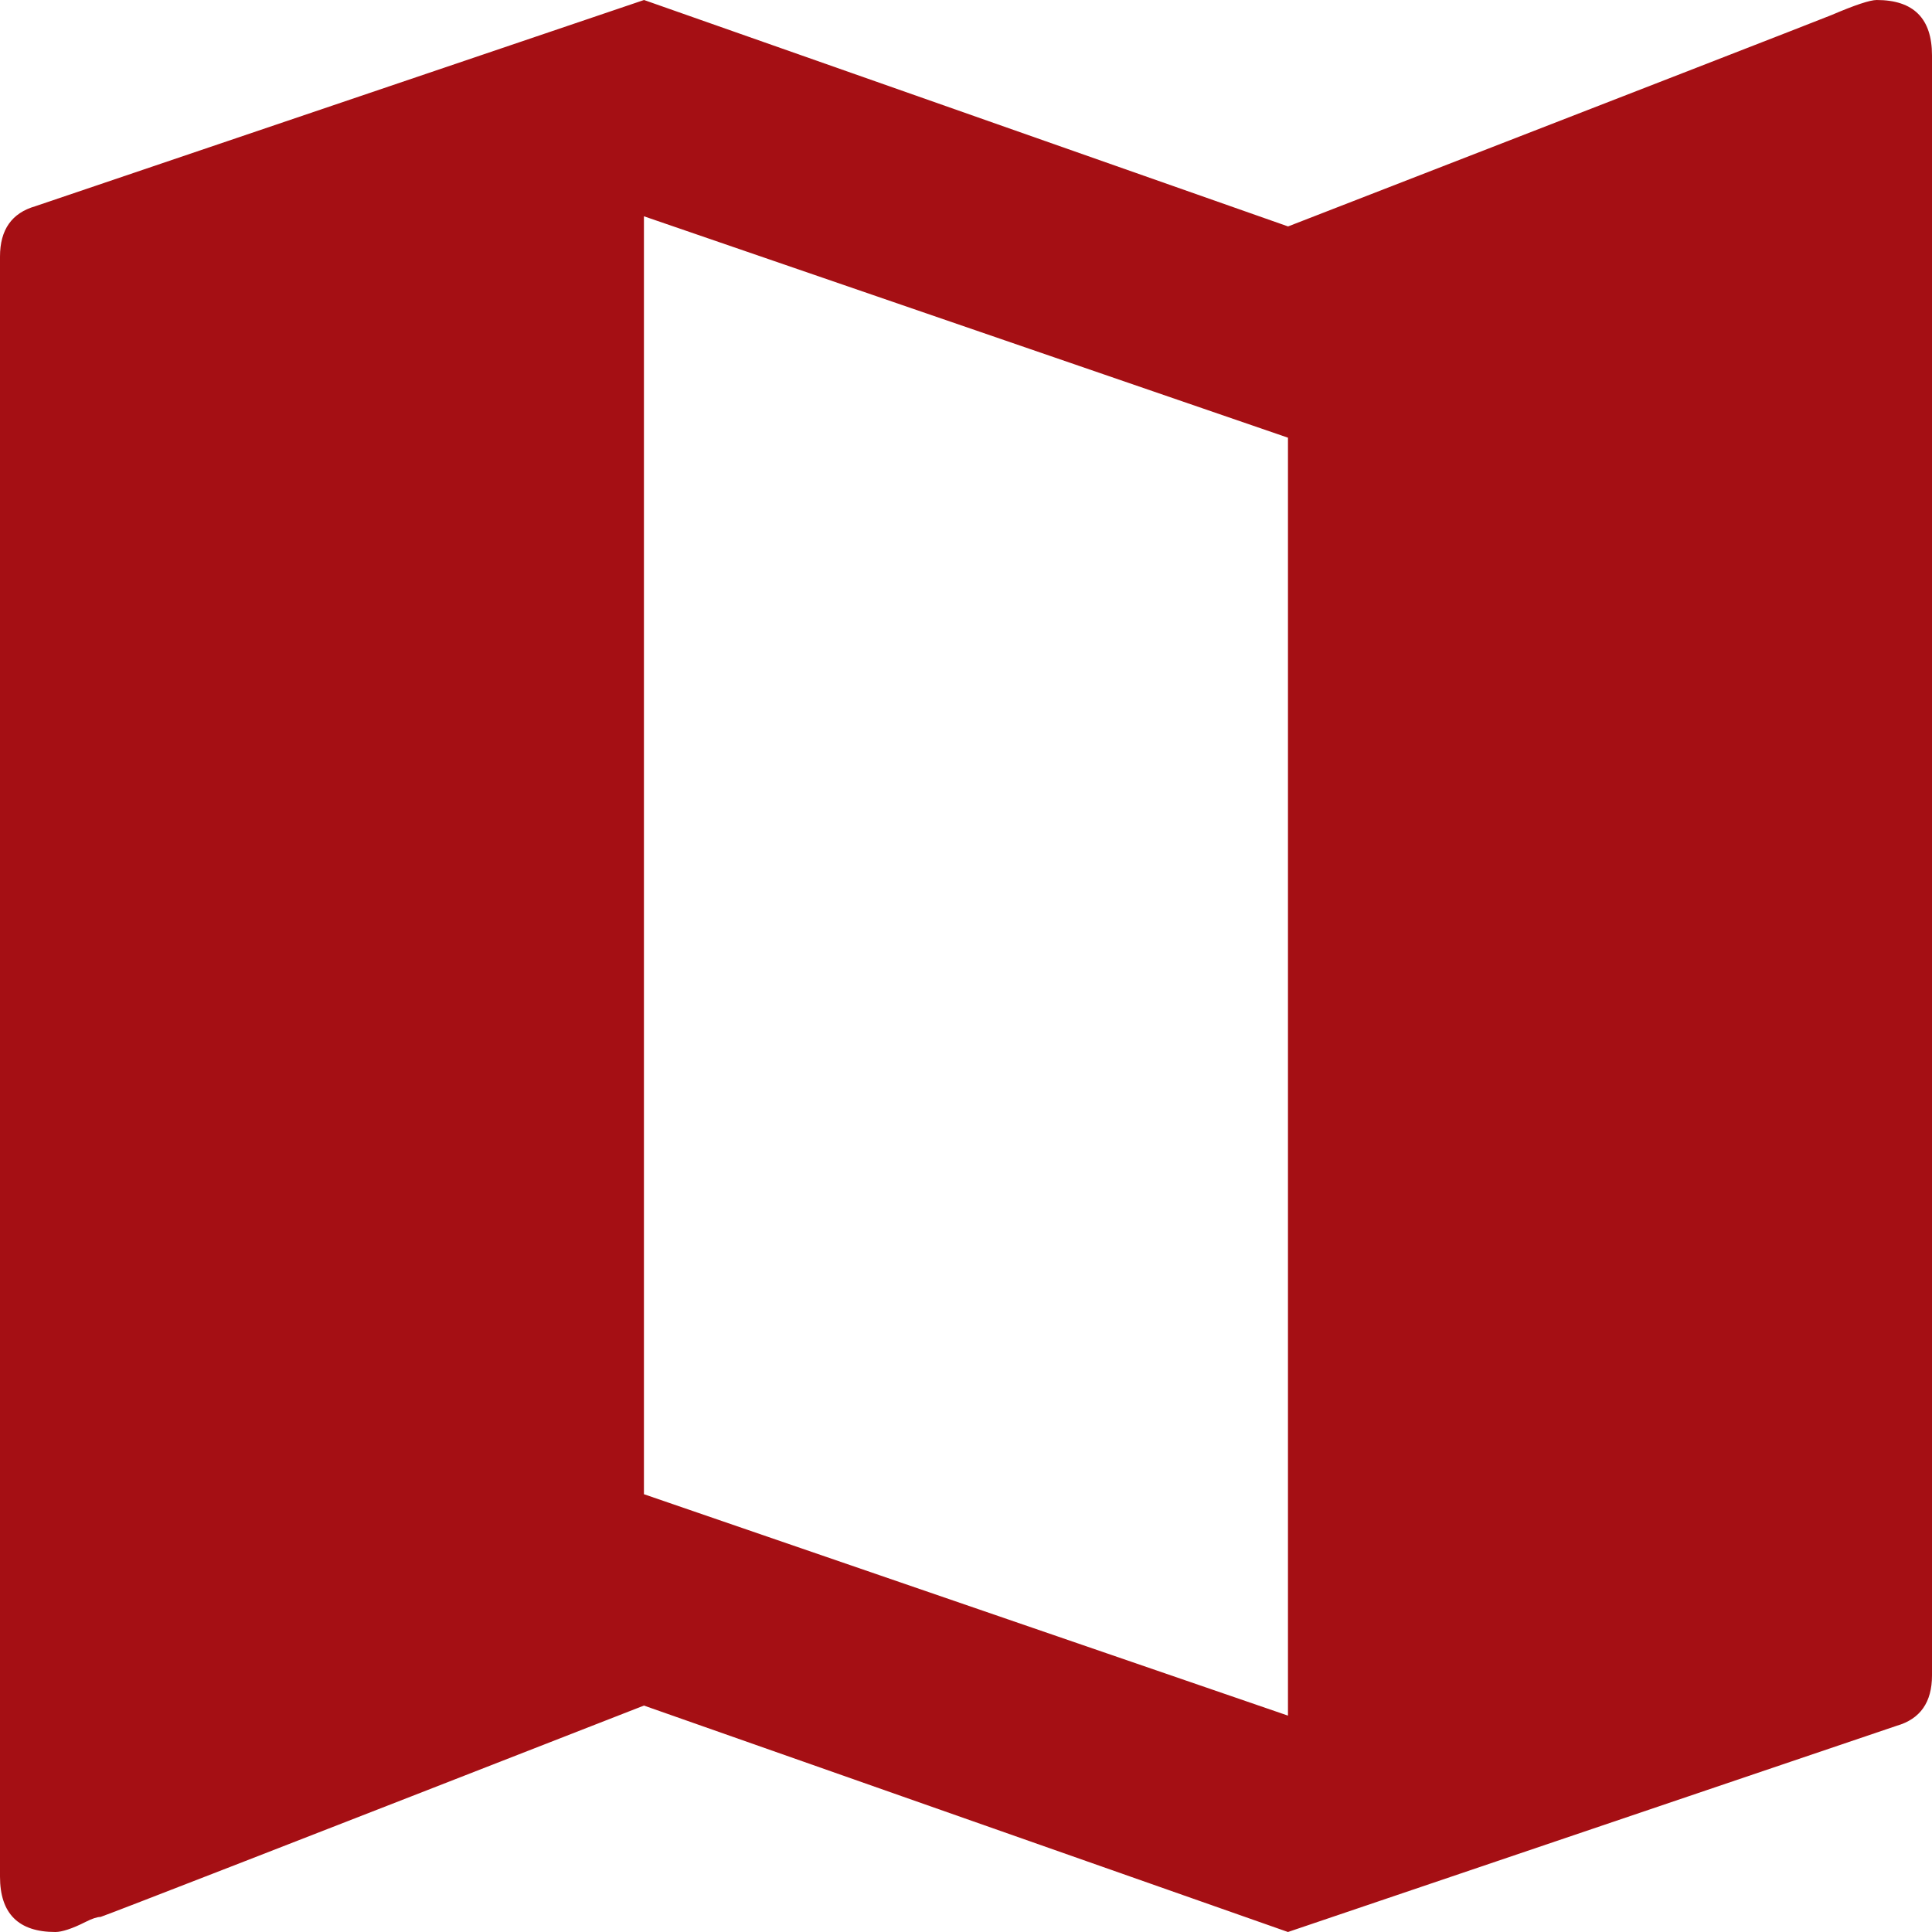 <svg height="20" viewBox="0 0 20 20" width="20" xmlns="http://www.w3.org/2000/svg"><path d="m19.427 0c.382 0 .573.191.573.573v16.771c0 .278-.122.451-.365.521l-6.302 2.135-6.667-2.344c-3.646 1.424-5.521 2.153-5.625 2.188-.035 0-.087.017-.156.052-.069.035-.13.061-.182.078s-.095.026-.13.026c-.382 0-.573-.191-.573-.573v-16.771c0-.278.122-.451.365-.521l6.302-2.135 6.667 2.344c3.576-1.389 5.451-2.118 5.625-2.188.243-.104.399-.156.469-.156zm-6.094 17.76v-13.229l-6.667-2.292v13.229z" fill="#A50F14" fill-rule="evenodd"/></svg>